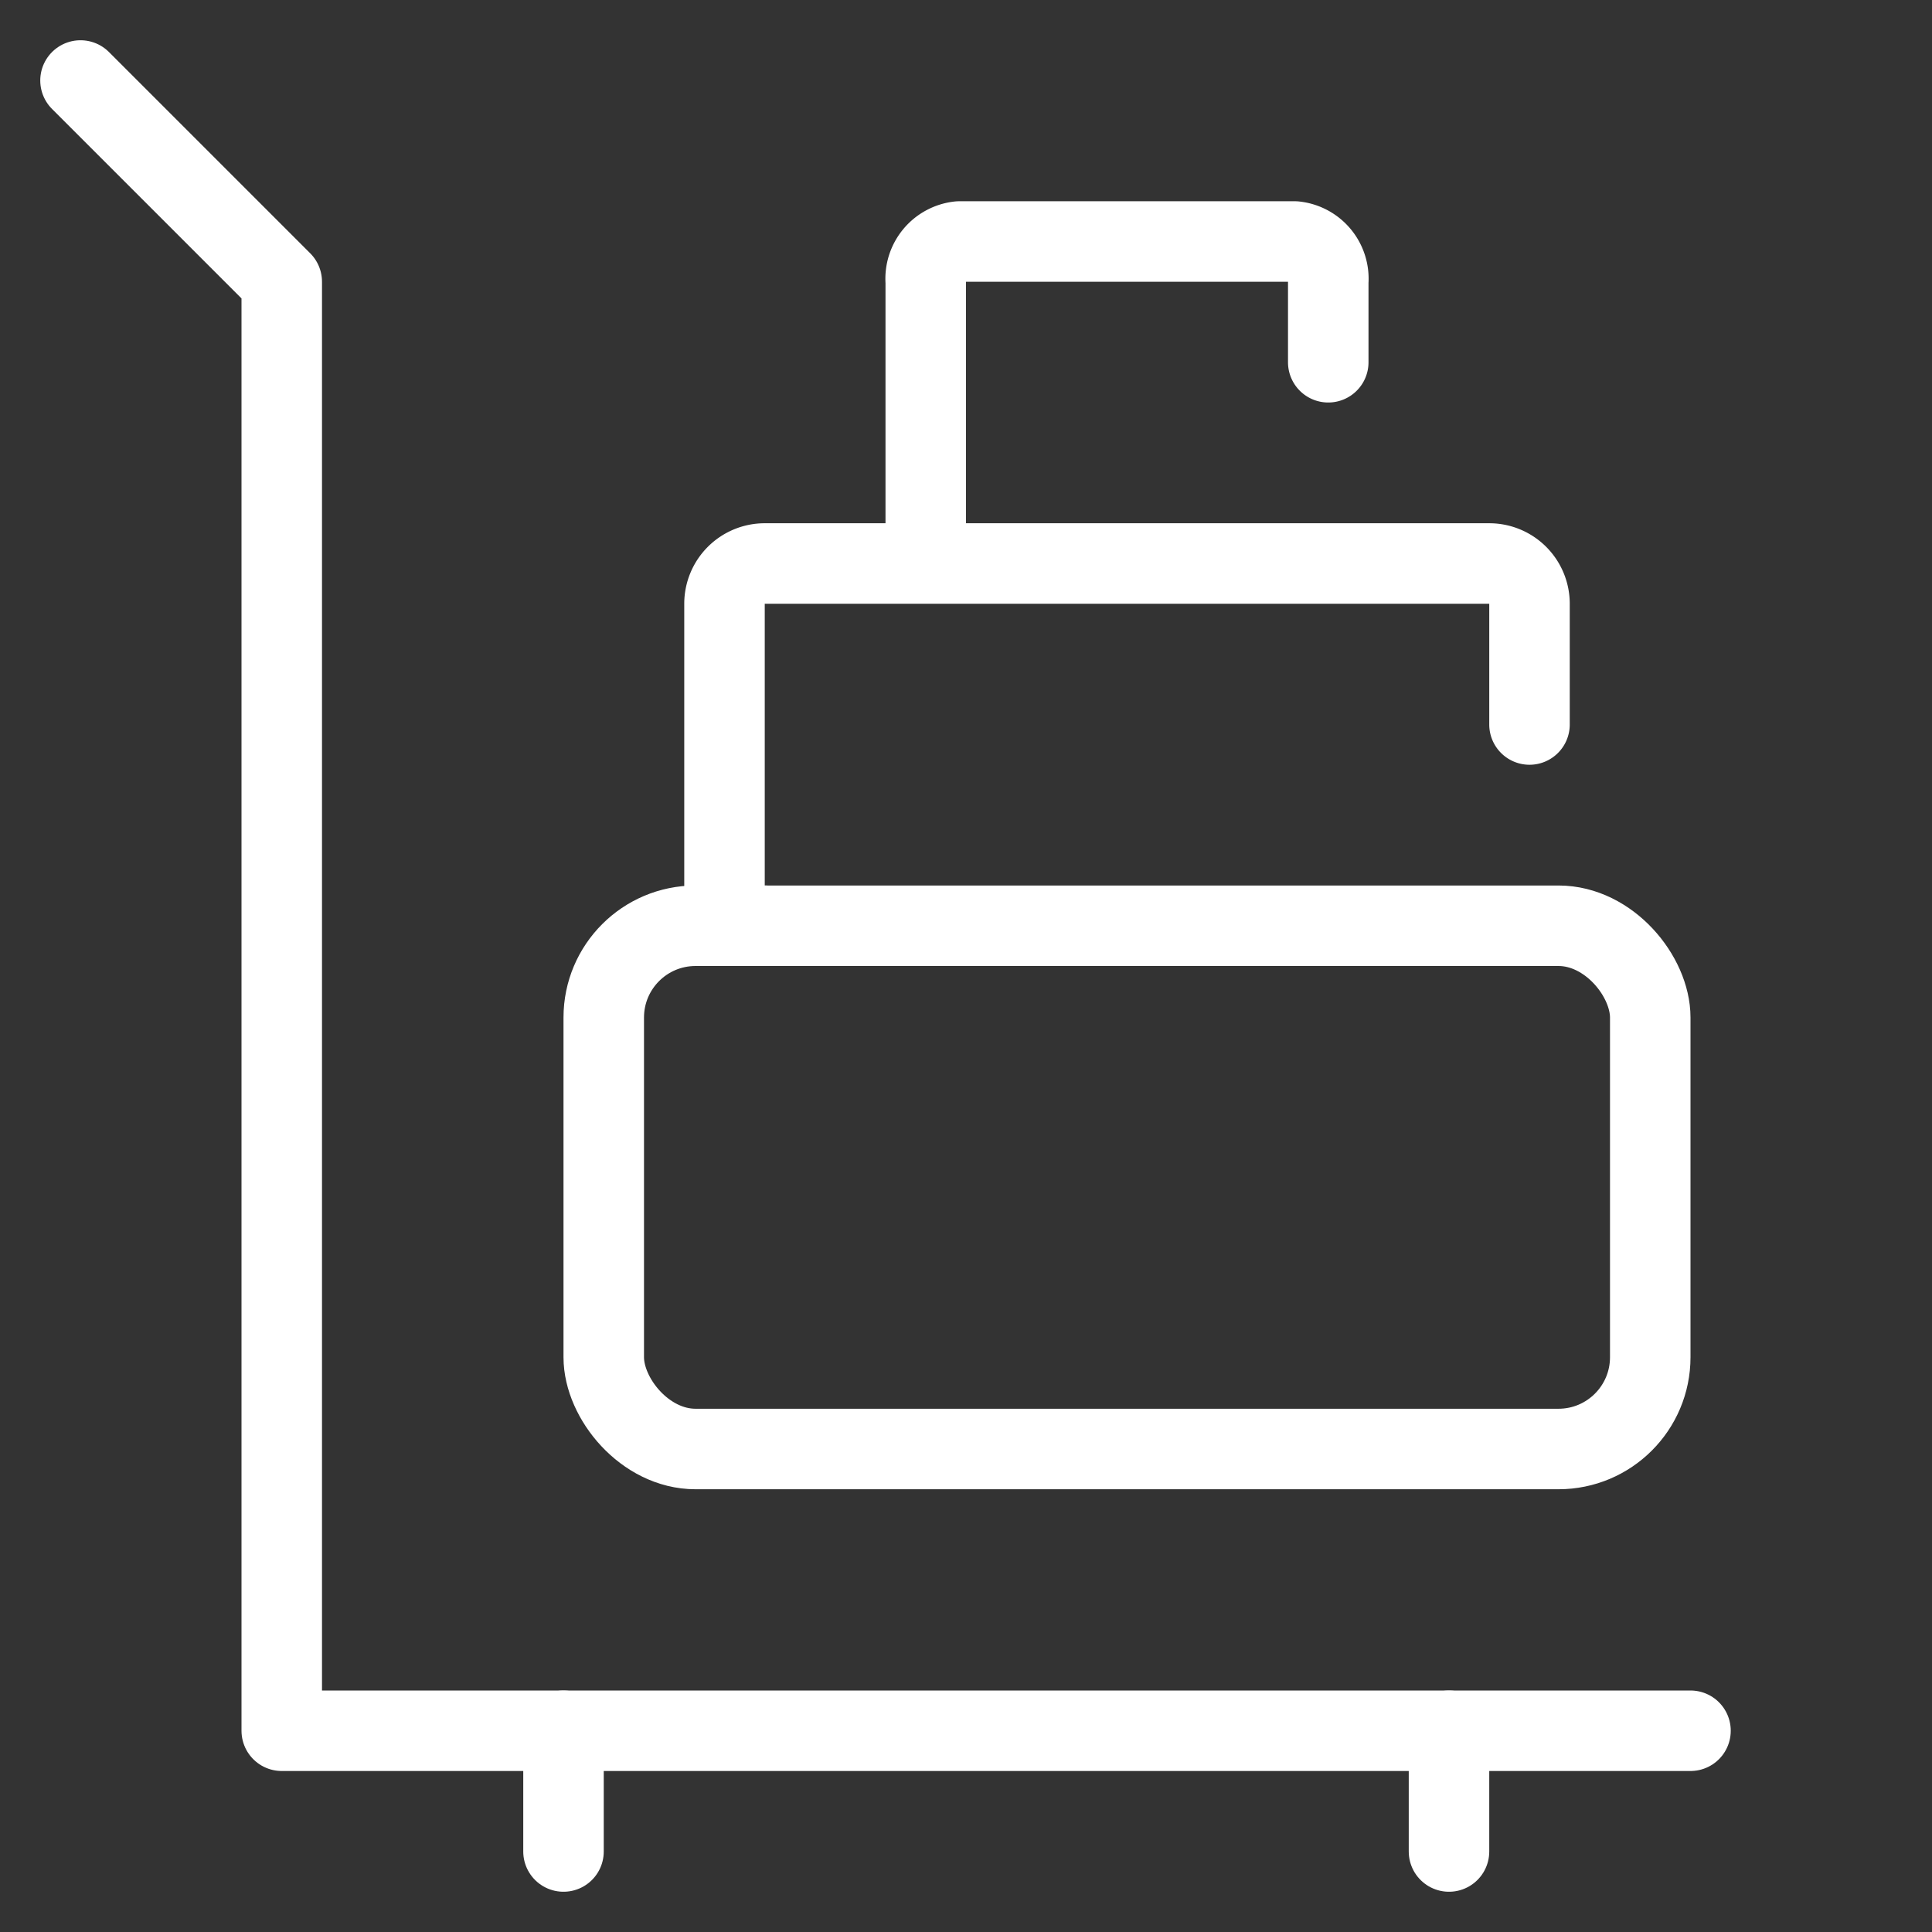 <svg xmlns="http://www.w3.org/2000/svg" width="48" height="48" viewBox="0 0 48 48"><rect x="0" y="0" width="48" height="48" fill="#333333" stroke="none"/><rect width="48" height="48" fill="none"/><path d="M2,2,7,7V43H42" fill="none" stroke="#fff" stroke-linecap="round" stroke-linejoin="round" stroke-width="2"/><line y1="3" transform="translate(14 43)" fill="none" stroke="#fff" stroke-linecap="round" stroke-linejoin="round" stroke-width="2"/><line y1="3" transform="translate(36 43)" fill="none" stroke="#fff" stroke-linecap="round" stroke-linejoin="round" stroke-width="2"/><rect width="26" height="13" rx="2.28" transform="translate(15 23)" fill="none" stroke="#fff" stroke-linecap="round" stroke-linejoin="round" stroke-width="2"/><path d="M19,23a1,1,0,0,1-1-1V15a1,1,0,0,1,1-1H37a1,1,0,0,1,1,1v3" fill="none" stroke="#fff" stroke-linecap="round" stroke-linejoin="round" stroke-width="2"/><path d="M23,13V7a.93.93,0,0,1,.83-1h8.34A.93.93,0,0,1,33,7V9" fill="none" stroke="#fff" stroke-linecap="round" stroke-linejoin="round" stroke-width="2"/></svg>
